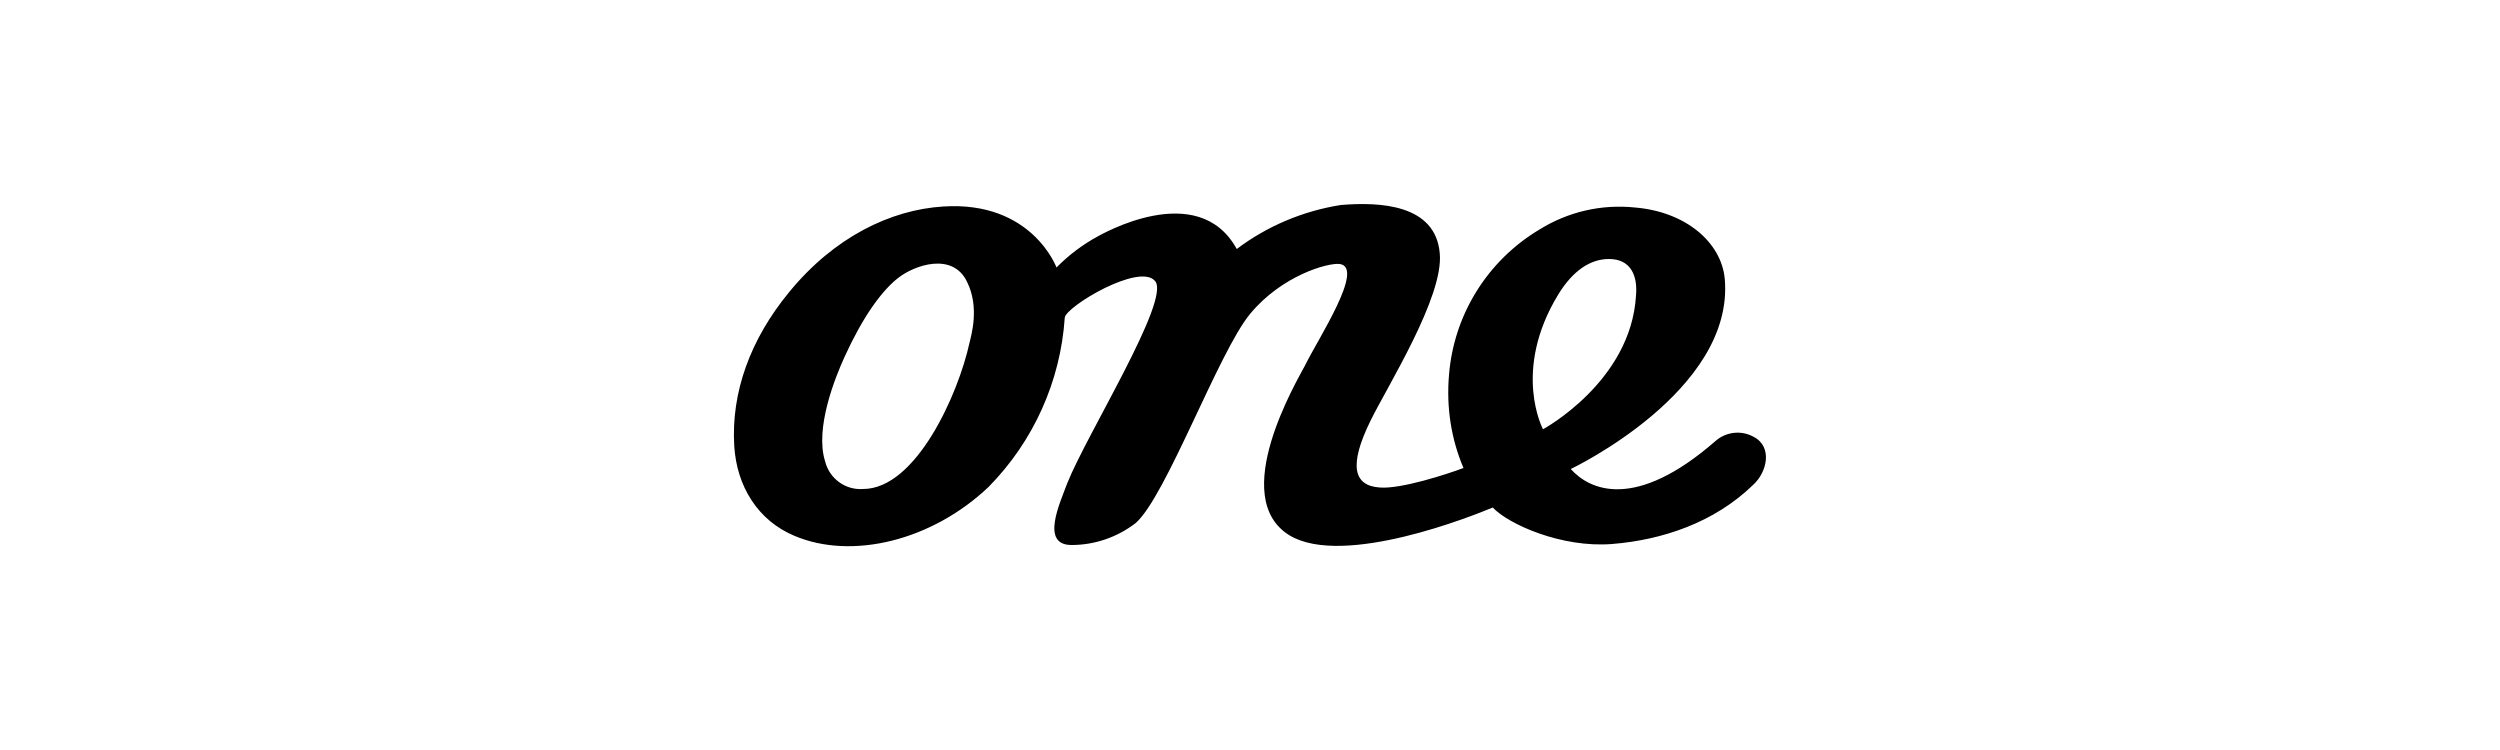 <?xml version="1.0" encoding="utf-8"?>
<!-- Generator: Adobe Illustrator 26.0.2, SVG Export Plug-In . SVG Version: 6.00 Build 0)  -->
<svg version="1.1" id="Layer_1" xmlns="http://www.w3.org/2000/svg" xmlns:xlink="http://www.w3.org/1999/xlink" x="0px" y="0px"
	 width="1000px" height="300px" viewBox="0 0 1000 300" style="enable-background:new 0 0 1000 300;" xml:space="preserve">
<path d="M701.4,174.7c-4.9-2.7-11-2-15.2,1.7c-32.2,28.1-50.4,19.6-57.9,11.2c0,0,65.6-31.1,61.6-76.1C688.5,96.9,674.3,84.7,654,83
	c-13.4-1.4-26.8,1.7-38.2,8.8c-20.8,12.4-34.3,34.1-36.2,58.2c-1.1,12.7,0.8,25.5,5.8,37.2c-6.4,2.4-25,8.5-33.5,7.8
	c-10.5-0.7-12.5-8.8-3.7-26.7c6.8-13.9,29.4-49.7,27.7-67c-1.7-19.6-24-20.6-39.6-19.3c-15.1,2.4-29.4,8.4-41.6,17.6
	c-15.6-28.4-54.8-5.4-55.5-5.1c-6.1,3.3-11.7,7.5-16.6,12.5c0,0-9.8-26.7-45.3-24.4c-21,1.3-43.6,12.2-61.6,34.2
	c-15.6,18.9-23.3,40.2-22,61.6c1,16.2,9.5,29.8,24,35.9c23,9.8,55.1,2,77.8-19.6c17.9-18.2,28.7-42.2,30.4-67.6
	c0.3-4.4,30.1-22.3,36.2-14.6s-27.4,61.2-35.2,80.8c-3,8.1-10.8,24.7,1.7,24.7c9.3,0,18.3-3.1,25.7-8.8
	c12.2-10.8,33.1-68.3,45.7-83.6s31.1-20.6,35.9-20c10.2,1.4-8.8,30.1-13.9,40.6c-3,5.8-31.1,52.8-6.1,68
	c21.7,12.9,73.8-8.1,81.2-11.2c6.4,6.8,27.7,16.2,47.7,14.6s40.9-8.5,56.5-23.7C706.8,188.9,709.2,178.7,701.4,174.7z M387.8,137.1
	c-4.4,20.3-21.3,58.5-42.6,58.5c-7.1,0.5-13.5-4.2-15.2-11.2c-4.1-13.2,4.1-33.5,7.8-41.6c7.1-15.6,14.5-26.1,21.3-31.5
	s22-10.5,27.7,1.4C391.9,122.9,388.5,134.1,387.8,137.1z M623.3,117.8c5.8-9.5,12.8-14.2,20.3-14.2c8.8,0,11.5,6.8,10.8,14.6
	c-2,34.5-37.2,53.5-37.2,53.5S604.7,148.3,623.3,117.8z"/>
</svg>
